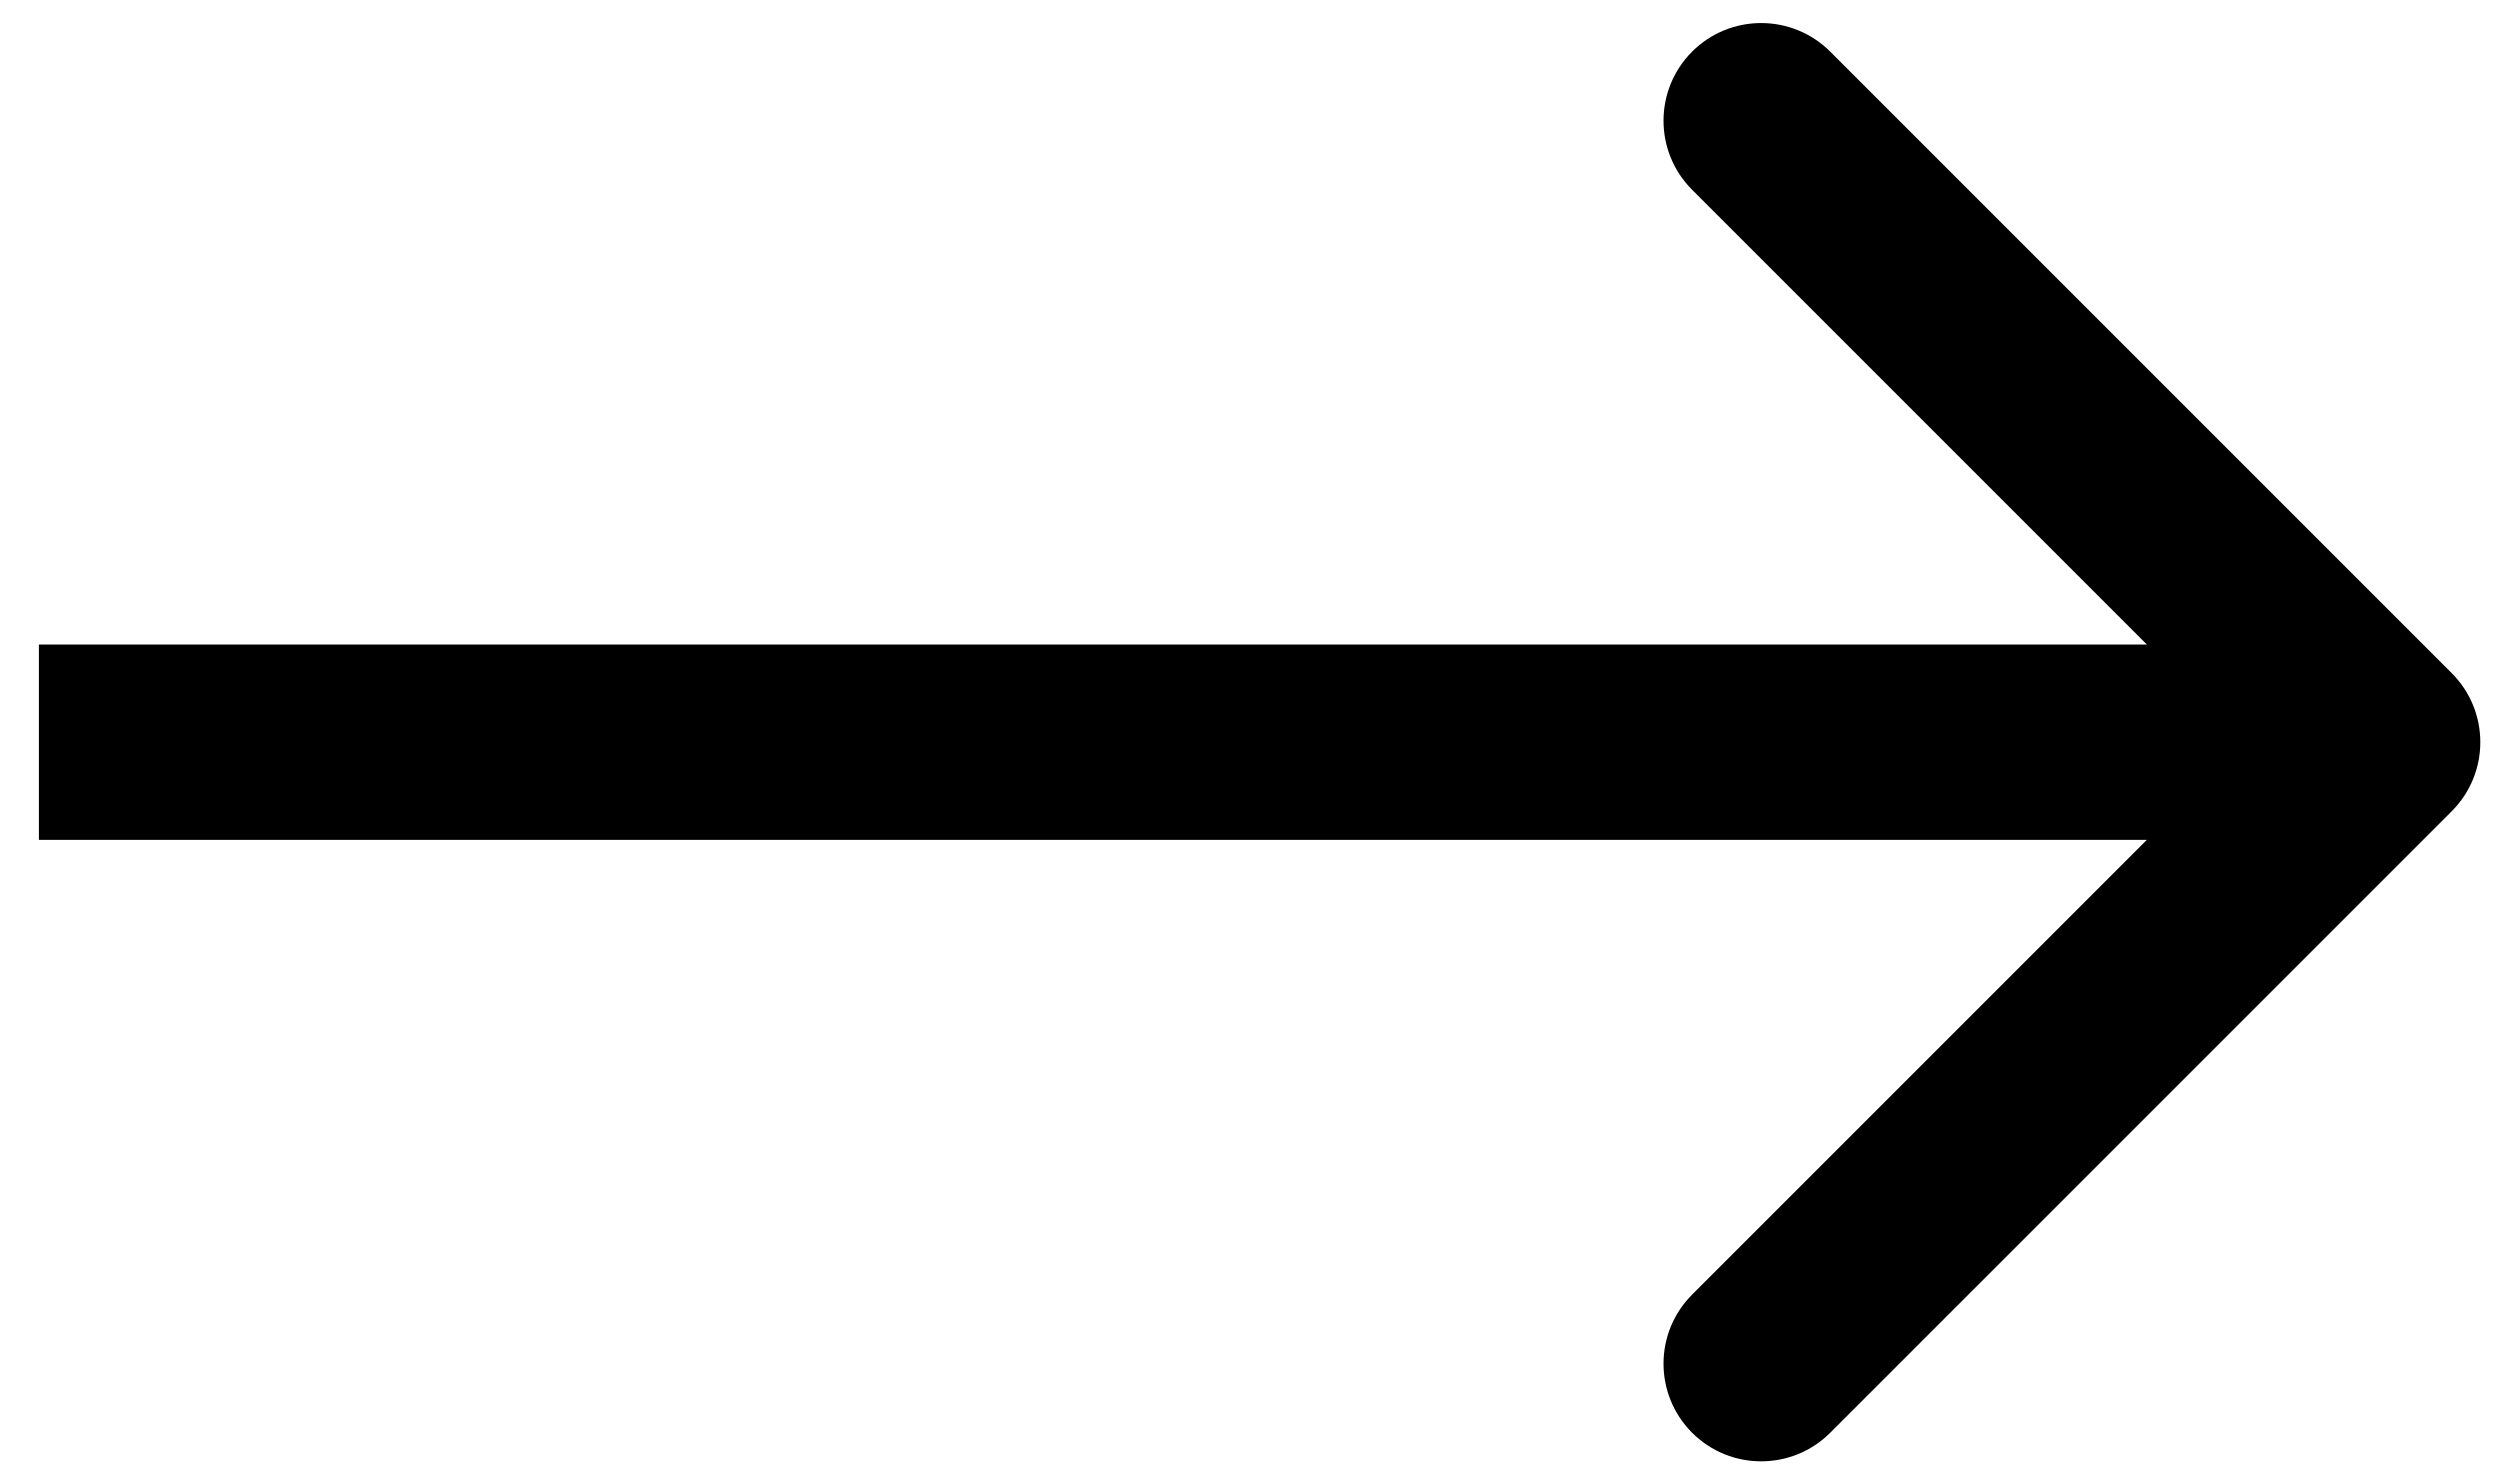 <svg xmlns="http://www.w3.org/2000/svg" width="64" height="38" viewBox="0 0 64 38" fill="none"><path d="M62.764 20.768C63.74 19.791 63.74 18.209 62.764 17.232L46.854 1.322C45.877 0.346 44.294 0.346 43.318 1.322C42.342 2.299 42.342 3.882 43.318 4.858L57.46 19L43.318 33.142C42.342 34.118 42.342 35.701 43.318 36.678C44.294 37.654 45.877 37.654 46.854 36.678L62.764 20.768ZM0.996 21.5H60.996V16.5H0.996V21.5Z" fill="black"></path></svg>
